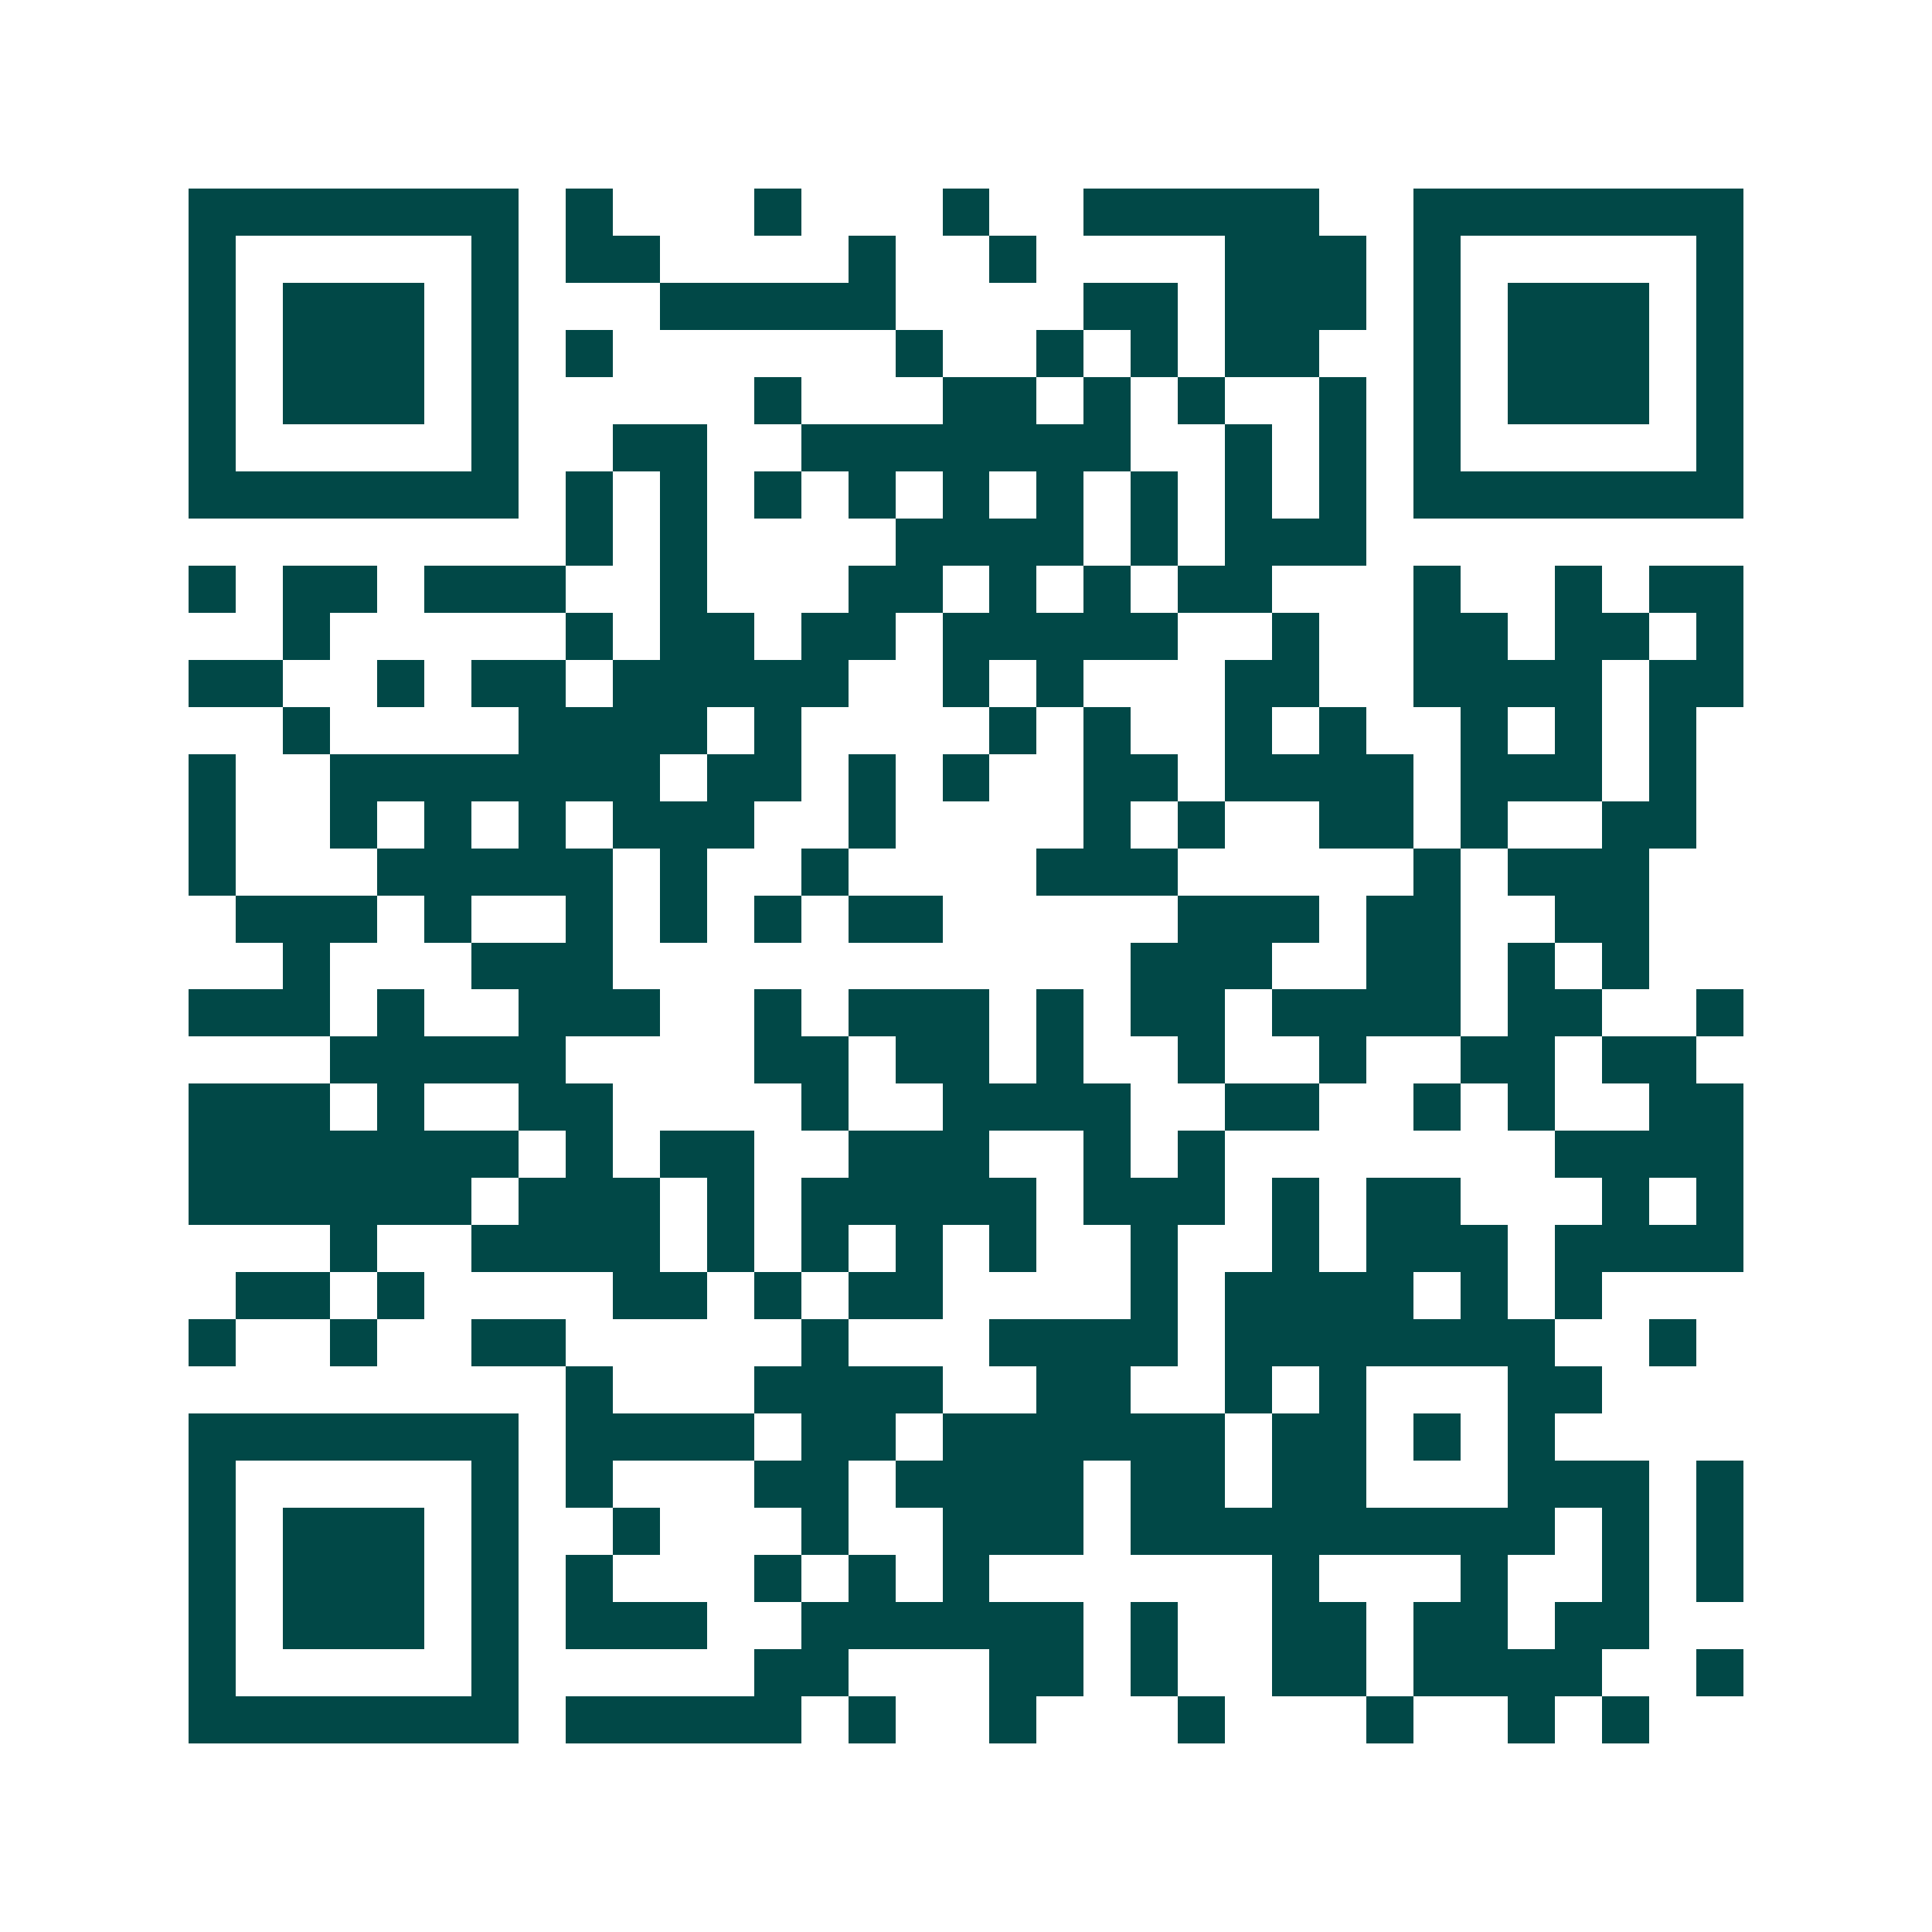 <svg xmlns="http://www.w3.org/2000/svg" width="200" height="200" viewBox="0 0 41 41" shape-rendering="crispEdges"><path fill="#ffffff" d="M0 0h41v41H0z"/><path stroke="#014847" d="M4 4.5h7m1 0h1m3 0h1m3 0h1m2 0h5m2 0h7M4 5.5h1m5 0h1m1 0h2m4 0h1m2 0h1m4 0h3m1 0h1m5 0h1M4 6.5h1m1 0h3m1 0h1m3 0h5m4 0h2m1 0h3m1 0h1m1 0h3m1 0h1M4 7.5h1m1 0h3m1 0h1m1 0h1m6 0h1m2 0h1m1 0h1m1 0h2m2 0h1m1 0h3m1 0h1M4 8.5h1m1 0h3m1 0h1m5 0h1m3 0h2m1 0h1m1 0h1m2 0h1m1 0h1m1 0h3m1 0h1M4 9.5h1m5 0h1m2 0h2m2 0h7m2 0h1m1 0h1m1 0h1m5 0h1M4 10.5h7m1 0h1m1 0h1m1 0h1m1 0h1m1 0h1m1 0h1m1 0h1m1 0h1m1 0h1m1 0h7M12 11.5h1m1 0h1m4 0h4m1 0h1m1 0h3M4 12.5h1m1 0h2m1 0h3m2 0h1m3 0h2m1 0h1m1 0h1m1 0h2m3 0h1m2 0h1m1 0h2M6 13.5h1m5 0h1m1 0h2m1 0h2m1 0h5m2 0h1m2 0h2m1 0h2m1 0h1M4 14.5h2m2 0h1m1 0h2m1 0h5m2 0h1m1 0h1m3 0h2m2 0h4m1 0h2M6 15.5h1m4 0h4m1 0h1m4 0h1m1 0h1m2 0h1m1 0h1m2 0h1m1 0h1m1 0h1M4 16.5h1m2 0h7m1 0h2m1 0h1m1 0h1m2 0h2m1 0h4m1 0h3m1 0h1M4 17.5h1m2 0h1m1 0h1m1 0h1m1 0h3m2 0h1m4 0h1m1 0h1m2 0h2m1 0h1m2 0h2M4 18.5h1m3 0h5m1 0h1m2 0h1m4 0h3m5 0h1m1 0h3M5 19.5h3m1 0h1m2 0h1m1 0h1m1 0h1m1 0h2m5 0h3m1 0h2m2 0h2M6 20.5h1m3 0h3m11 0h3m2 0h2m1 0h1m1 0h1M4 21.5h3m1 0h1m2 0h3m2 0h1m1 0h3m1 0h1m1 0h2m1 0h4m1 0h2m2 0h1M7 22.5h5m4 0h2m1 0h2m1 0h1m2 0h1m2 0h1m2 0h2m1 0h2M4 23.5h3m1 0h1m2 0h2m4 0h1m2 0h4m2 0h2m2 0h1m1 0h1m2 0h2M4 24.5h7m1 0h1m1 0h2m2 0h3m2 0h1m1 0h1m7 0h4M4 25.5h6m1 0h3m1 0h1m1 0h5m1 0h3m1 0h1m1 0h2m3 0h1m1 0h1M7 26.5h1m2 0h4m1 0h1m1 0h1m1 0h1m1 0h1m2 0h1m2 0h1m1 0h3m1 0h4M5 27.5h2m1 0h1m4 0h2m1 0h1m1 0h2m4 0h1m1 0h4m1 0h1m1 0h1M4 28.5h1m2 0h1m2 0h2m5 0h1m3 0h4m1 0h7m2 0h1M12 29.5h1m3 0h4m2 0h2m2 0h1m1 0h1m3 0h2M4 30.5h7m1 0h4m1 0h2m1 0h6m1 0h2m1 0h1m1 0h1M4 31.5h1m5 0h1m1 0h1m3 0h2m1 0h4m1 0h2m1 0h2m3 0h3m1 0h1M4 32.5h1m1 0h3m1 0h1m2 0h1m3 0h1m2 0h3m1 0h9m1 0h1m1 0h1M4 33.5h1m1 0h3m1 0h1m1 0h1m3 0h1m1 0h1m1 0h1m6 0h1m3 0h1m2 0h1m1 0h1M4 34.5h1m1 0h3m1 0h1m1 0h3m2 0h6m1 0h1m2 0h2m1 0h2m1 0h2M4 35.5h1m5 0h1m5 0h2m3 0h2m1 0h1m2 0h2m1 0h4m2 0h1M4 36.5h7m1 0h5m1 0h1m2 0h1m3 0h1m3 0h1m2 0h1m1 0h1"/></svg>
